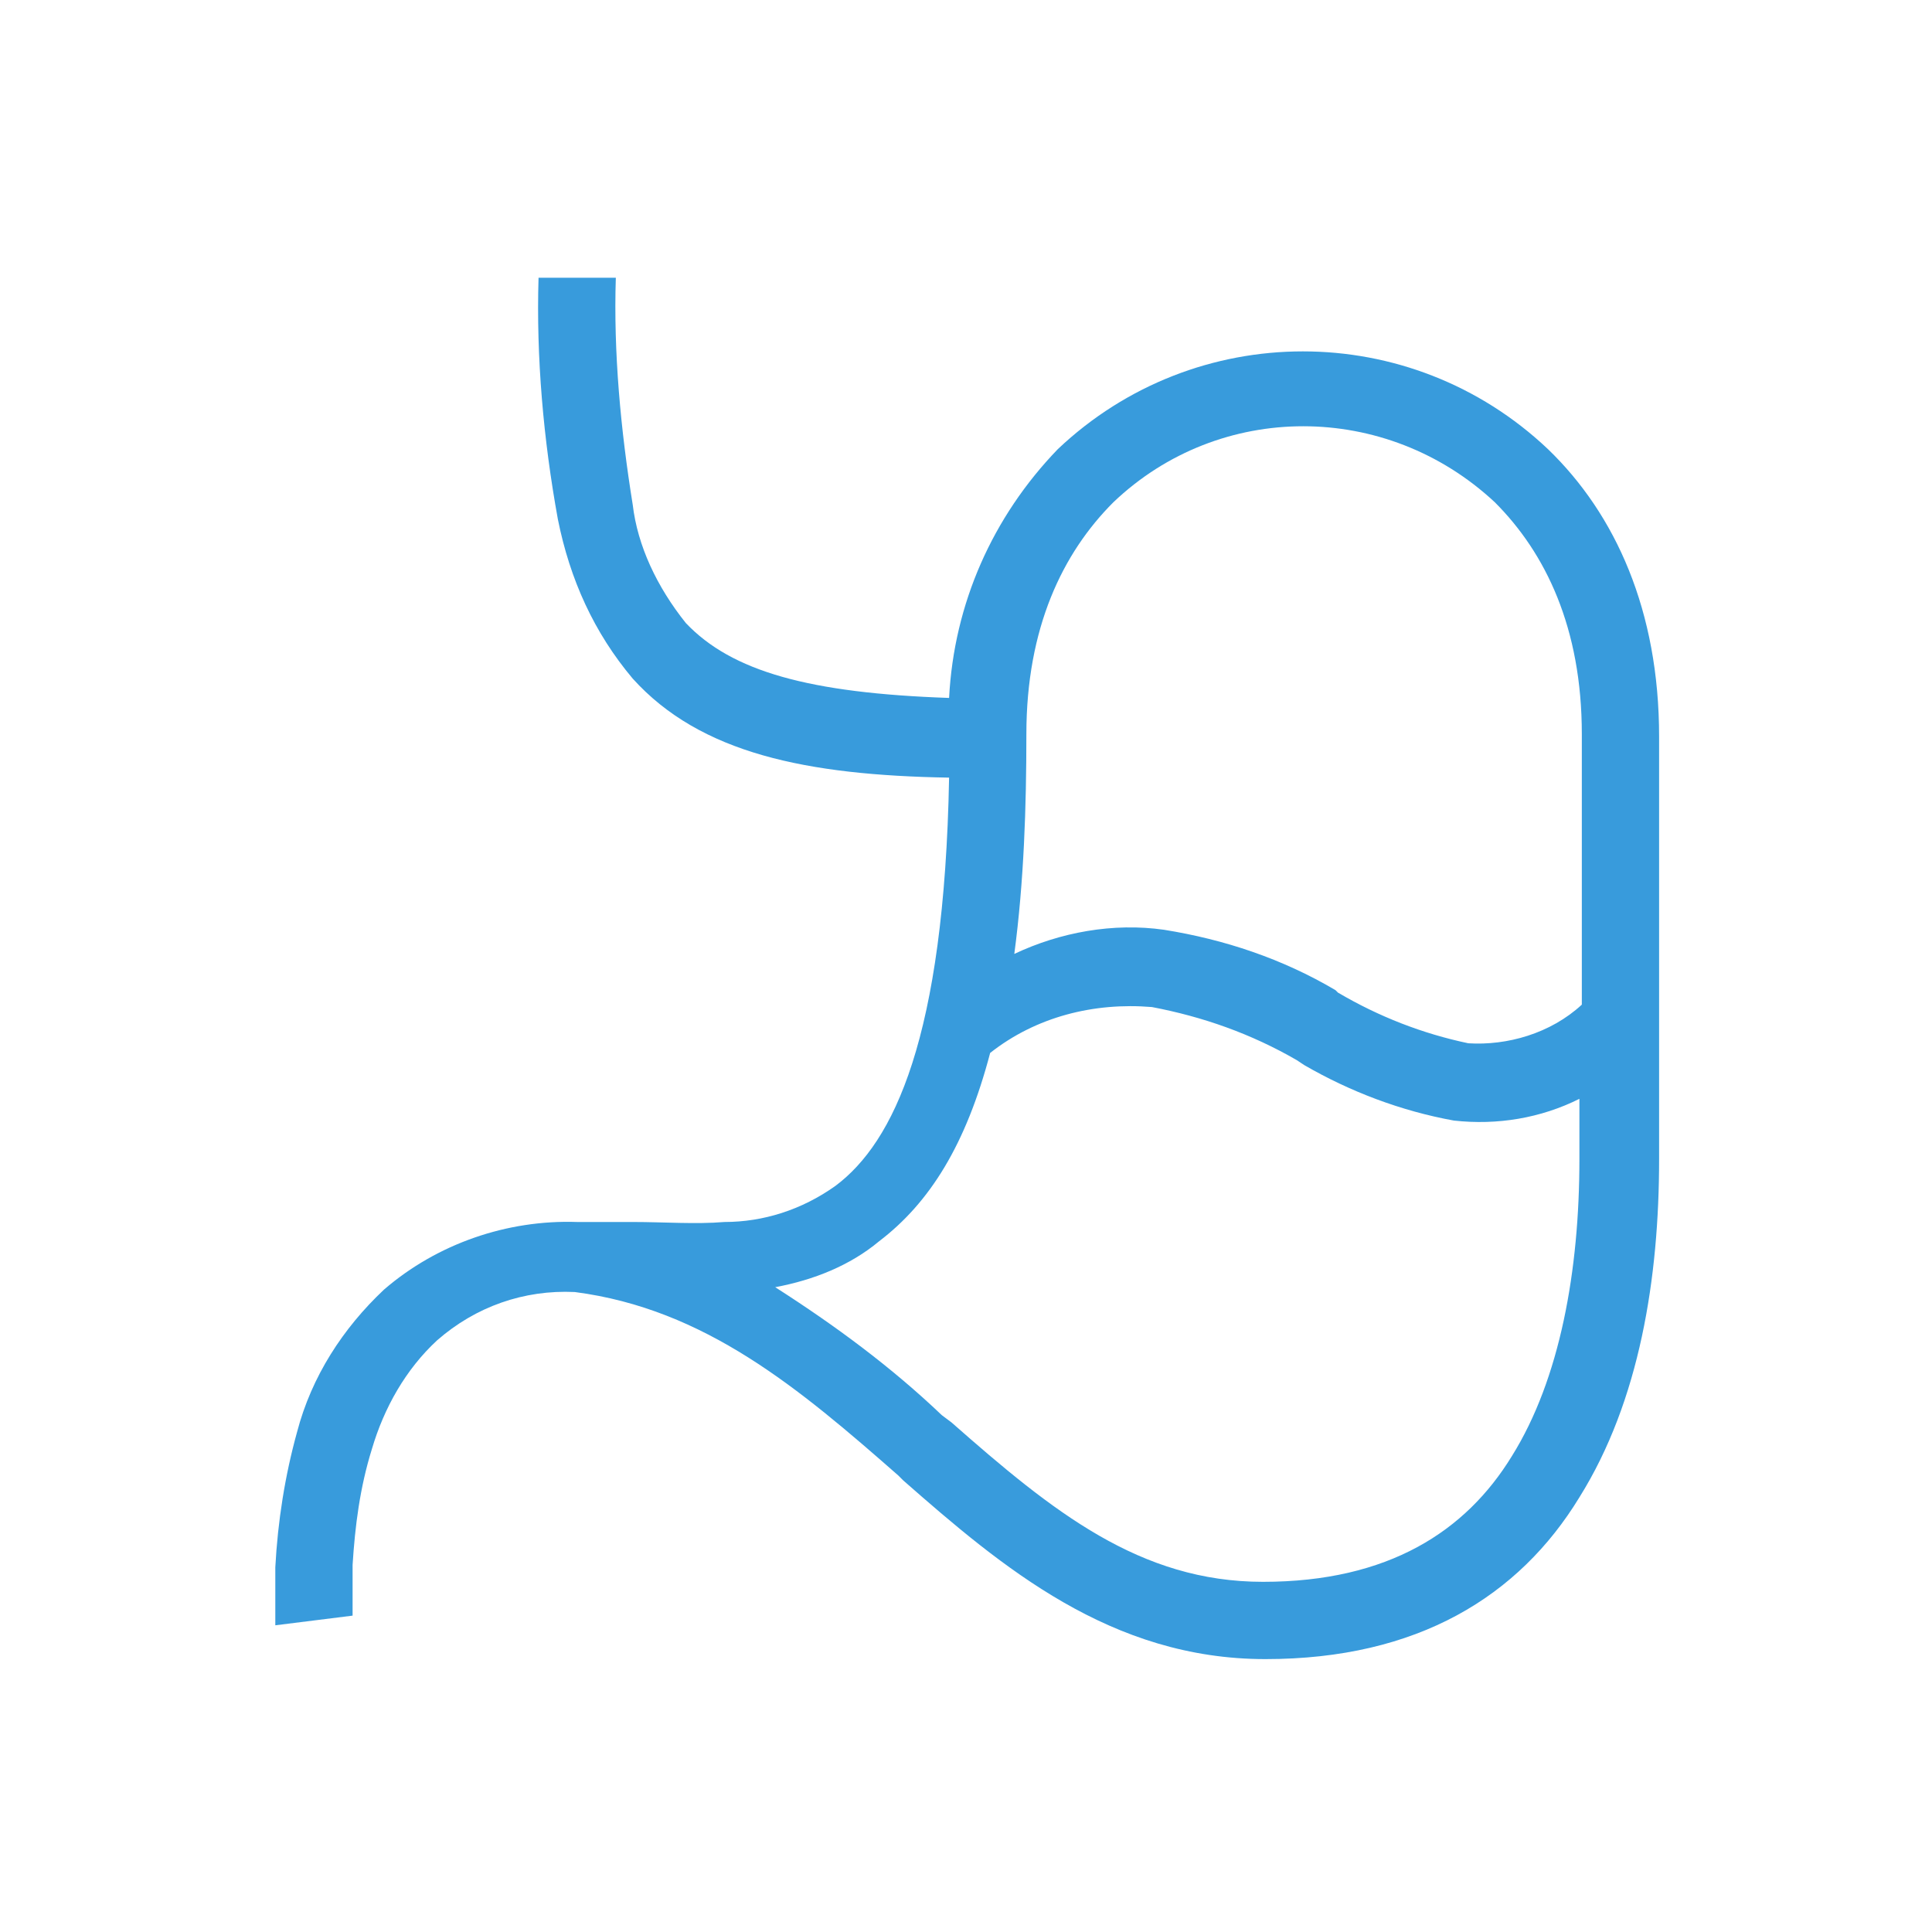<?xml version="1.0" encoding="utf-8"?>
<!-- Generator: Adobe Illustrator 26.0.3, SVG Export Plug-In . SVG Version: 6.00 Build 0)  -->
<svg version="1.1" id="レイヤー_1" xmlns="http://www.w3.org/2000/svg" xmlns:xlink="http://www.w3.org/1999/xlink" x="0px"
	 y="0px" viewBox="0 0 80 80" style="enable-background:new 0 0 80 80;" xml:space="preserve">
<style type="text/css">
	.st0{fill-rule:evenodd;clip-rule:evenodd;fill:#389BDC;}
</style>
<path class="st0" d="M28.4,25.8c1.9,2,5.1,2.9,10.9,3.1c0.2-3.9,1.8-7.5,4.5-10.3c5.7-5.4,14.6-5.4,20.3,0c2.8,2.7,4.6,6.7,4.6,11.9
	V48c0,4.9-0.8,10-3.3,14c-2.5,4.1-6.7,6.7-13,6.7c-6.4,0-10.9-3.8-15-7.4l-0.2-0.2c-4.1-3.6-8-6.9-13.4-7.6c-2.1-0.1-4.1,0.6-5.7,2
	c-1.3,1.2-2.2,2.8-2.7,4.5c-0.5,1.6-0.7,3.2-0.8,4.8c0,0.7,0,1.2,0,1.6c0,0.2,0,0.3,0,0.4c0,0,0,0.1,0,0.1v0l0,0c0,0,0,0-1.6,0.2
	c-1.6,0.2-1.6,0.2-1.6,0.2v0v0c0,0,0-0.1,0-0.1c0-0.1,0-0.3,0-0.5c0-0.4,0-1.1,0-1.8c0.1-1.9,0.4-3.8,0.9-5.6
	c0.6-2.3,1.9-4.3,3.6-5.9c2.2-1.9,5.1-2.9,8-2.8c0.8,0,1.6,0,2.3,0c1.3,0,2.6,0.1,3.8,0c1.6,0,3.2-0.5,4.6-1.5
	c2.4-1.8,4.5-6.1,4.7-16.9c-5.9-0.1-10.3-1-13.1-4.1c-1.6-1.9-2.6-4.1-3.1-6.6c-0.6-3.3-0.9-6.7-0.8-10h3.2
	c-0.1,3.1,0.2,6.3,0.7,9.4C26.4,22.6,27.2,24.3,28.4,25.8z M39,58.6c-2.1-2-4.4-3.7-6.9-5.3c1.6-0.3,3.1-0.9,4.3-1.9
	c2.1-1.6,3.6-4,4.6-7.8c1.9-1.5,4.3-2.1,6.7-1.9c2.1,0.4,4.1,1.1,6,2.2l0.3,0.2c1.9,1.1,4,1.9,6.2,2.3c1.8,0.2,3.6-0.1,5.2-0.9V48
	c0,4.6-0.8,9.1-2.8,12.3c-1.9,3.1-5.1,5.2-10.3,5.2c-5.1,0-8.7-2.9-12.9-6.6L39,58.6z M65.5,41.6V30.4c0-4.4-1.5-7.5-3.6-9.6
	c-4.5-4.2-11.4-4.2-15.8,0c-2.1,2.1-3.6,5.2-3.6,9.6c0,3-0.1,6.1-0.5,9.1c1.9-0.9,4.1-1.3,6.2-1c2.5,0.4,4.9,1.2,7.1,2.5l0.1,0.1
	c1.7,1,3.5,1.7,5.4,2.1C62.4,43.3,64.2,42.8,65.5,41.6z"/>
</svg>
